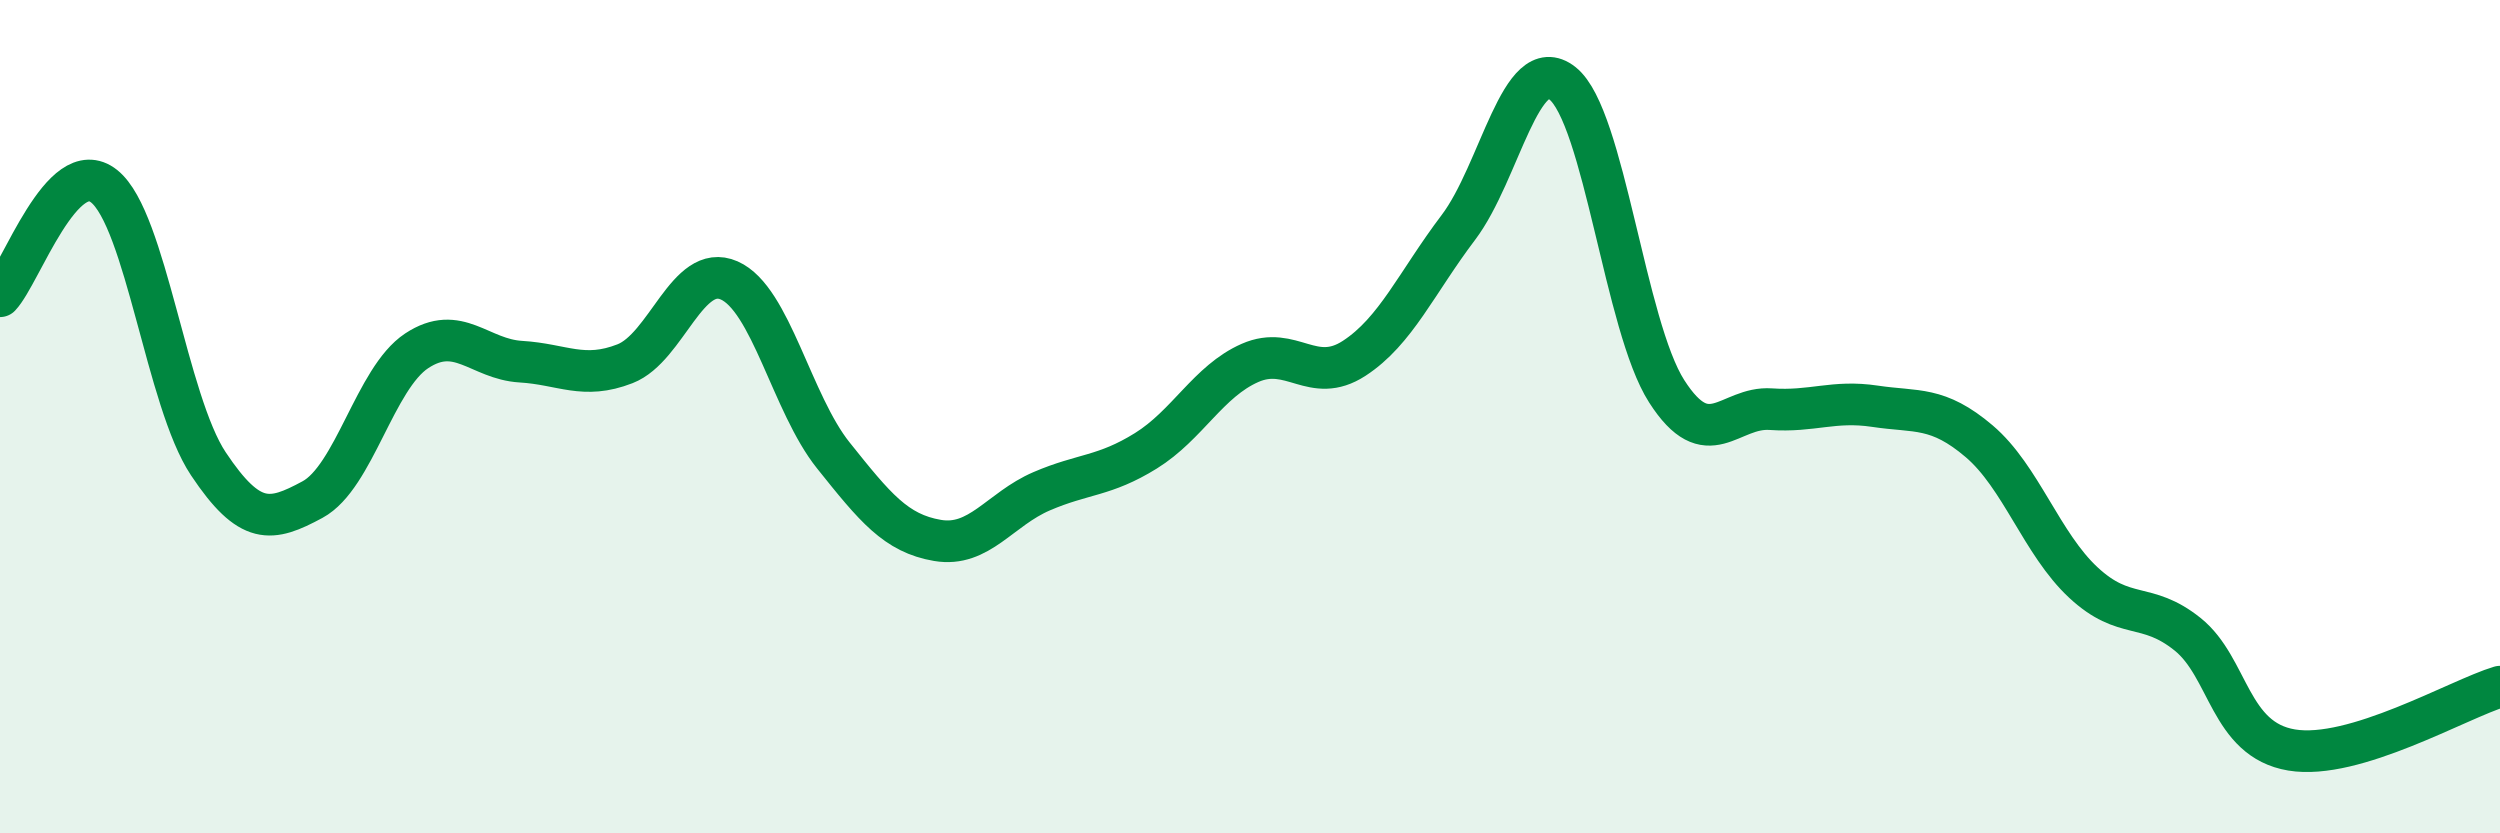
    <svg width="60" height="20" viewBox="0 0 60 20" xmlns="http://www.w3.org/2000/svg">
      <path
        d="M 0,7.11 C 0.5,6.58 1.5,3.67 2.5,4.47 C 3.5,5.27 4,9.63 5,11.13 C 6,12.63 6.5,12.53 7.5,11.99 C 8.5,11.45 9,9.08 10,8.42 C 11,7.76 11.5,8.62 12.5,8.68 C 13.5,8.74 14,9.12 15,8.73 C 16,8.34 16.5,6.29 17.5,6.73 C 18.5,7.17 19,9.68 20,10.93 C 21,12.18 21.5,12.8 22.5,12.97 C 23.5,13.14 24,12.22 25,11.79 C 26,11.36 26.5,11.44 27.5,10.82 C 28.5,10.2 29,9.15 30,8.71 C 31,8.27 31.5,9.25 32.5,8.6 C 33.5,7.95 34,6.78 35,5.46 C 36,4.14 36.5,1.21 37.5,2 C 38.5,2.79 39,7.83 40,9.39 C 41,10.95 41.5,9.75 42.5,9.82 C 43.5,9.89 44,9.6 45,9.75 C 46,9.9 46.5,9.74 47.5,10.59 C 48.5,11.44 49,13.05 50,13.98 C 51,14.91 51.5,14.42 52.5,15.22 C 53.5,16.02 53.5,17.75 55,18 C 56.5,18.25 59,16.78 60,16.48L60 20L0 20Z"
        fill="#008740"
        opacity="0.1"
        stroke-linecap="round"
        stroke-linejoin="round"
      />
      <path
        d="M 0,7.11 C 0.5,6.58 1.5,3.67 2.5,4.47 C 3.5,5.27 4,9.63 5,11.13 C 6,12.63 6.5,12.53 7.5,11.99 C 8.5,11.45 9,9.08 10,8.42 C 11,7.76 11.5,8.62 12.5,8.68 C 13.5,8.74 14,9.12 15,8.73 C 16,8.34 16.5,6.29 17.5,6.73 C 18.5,7.17 19,9.68 20,10.93 C 21,12.18 21.5,12.8 22.5,12.97 C 23.5,13.14 24,12.22 25,11.79 C 26,11.36 26.5,11.44 27.5,10.82 C 28.5,10.2 29,9.15 30,8.71 C 31,8.27 31.5,9.25 32.5,8.6 C 33.5,7.95 34,6.78 35,5.46 C 36,4.14 36.5,1.21 37.5,2 C 38.5,2.79 39,7.83 40,9.39 C 41,10.95 41.5,9.75 42.5,9.82 C 43.5,9.89 44,9.6 45,9.75 C 46,9.9 46.5,9.74 47.5,10.59 C 48.5,11.44 49,13.05 50,13.98 C 51,14.91 51.5,14.42 52.5,15.22 C 53.5,16.02 53.5,17.75 55,18 C 56.5,18.25 59,16.78 60,16.48"
        stroke="#008740"
        stroke-width="1"
        fill="none"
        stroke-linecap="round"
        stroke-linejoin="round"
      />
    </svg>
  